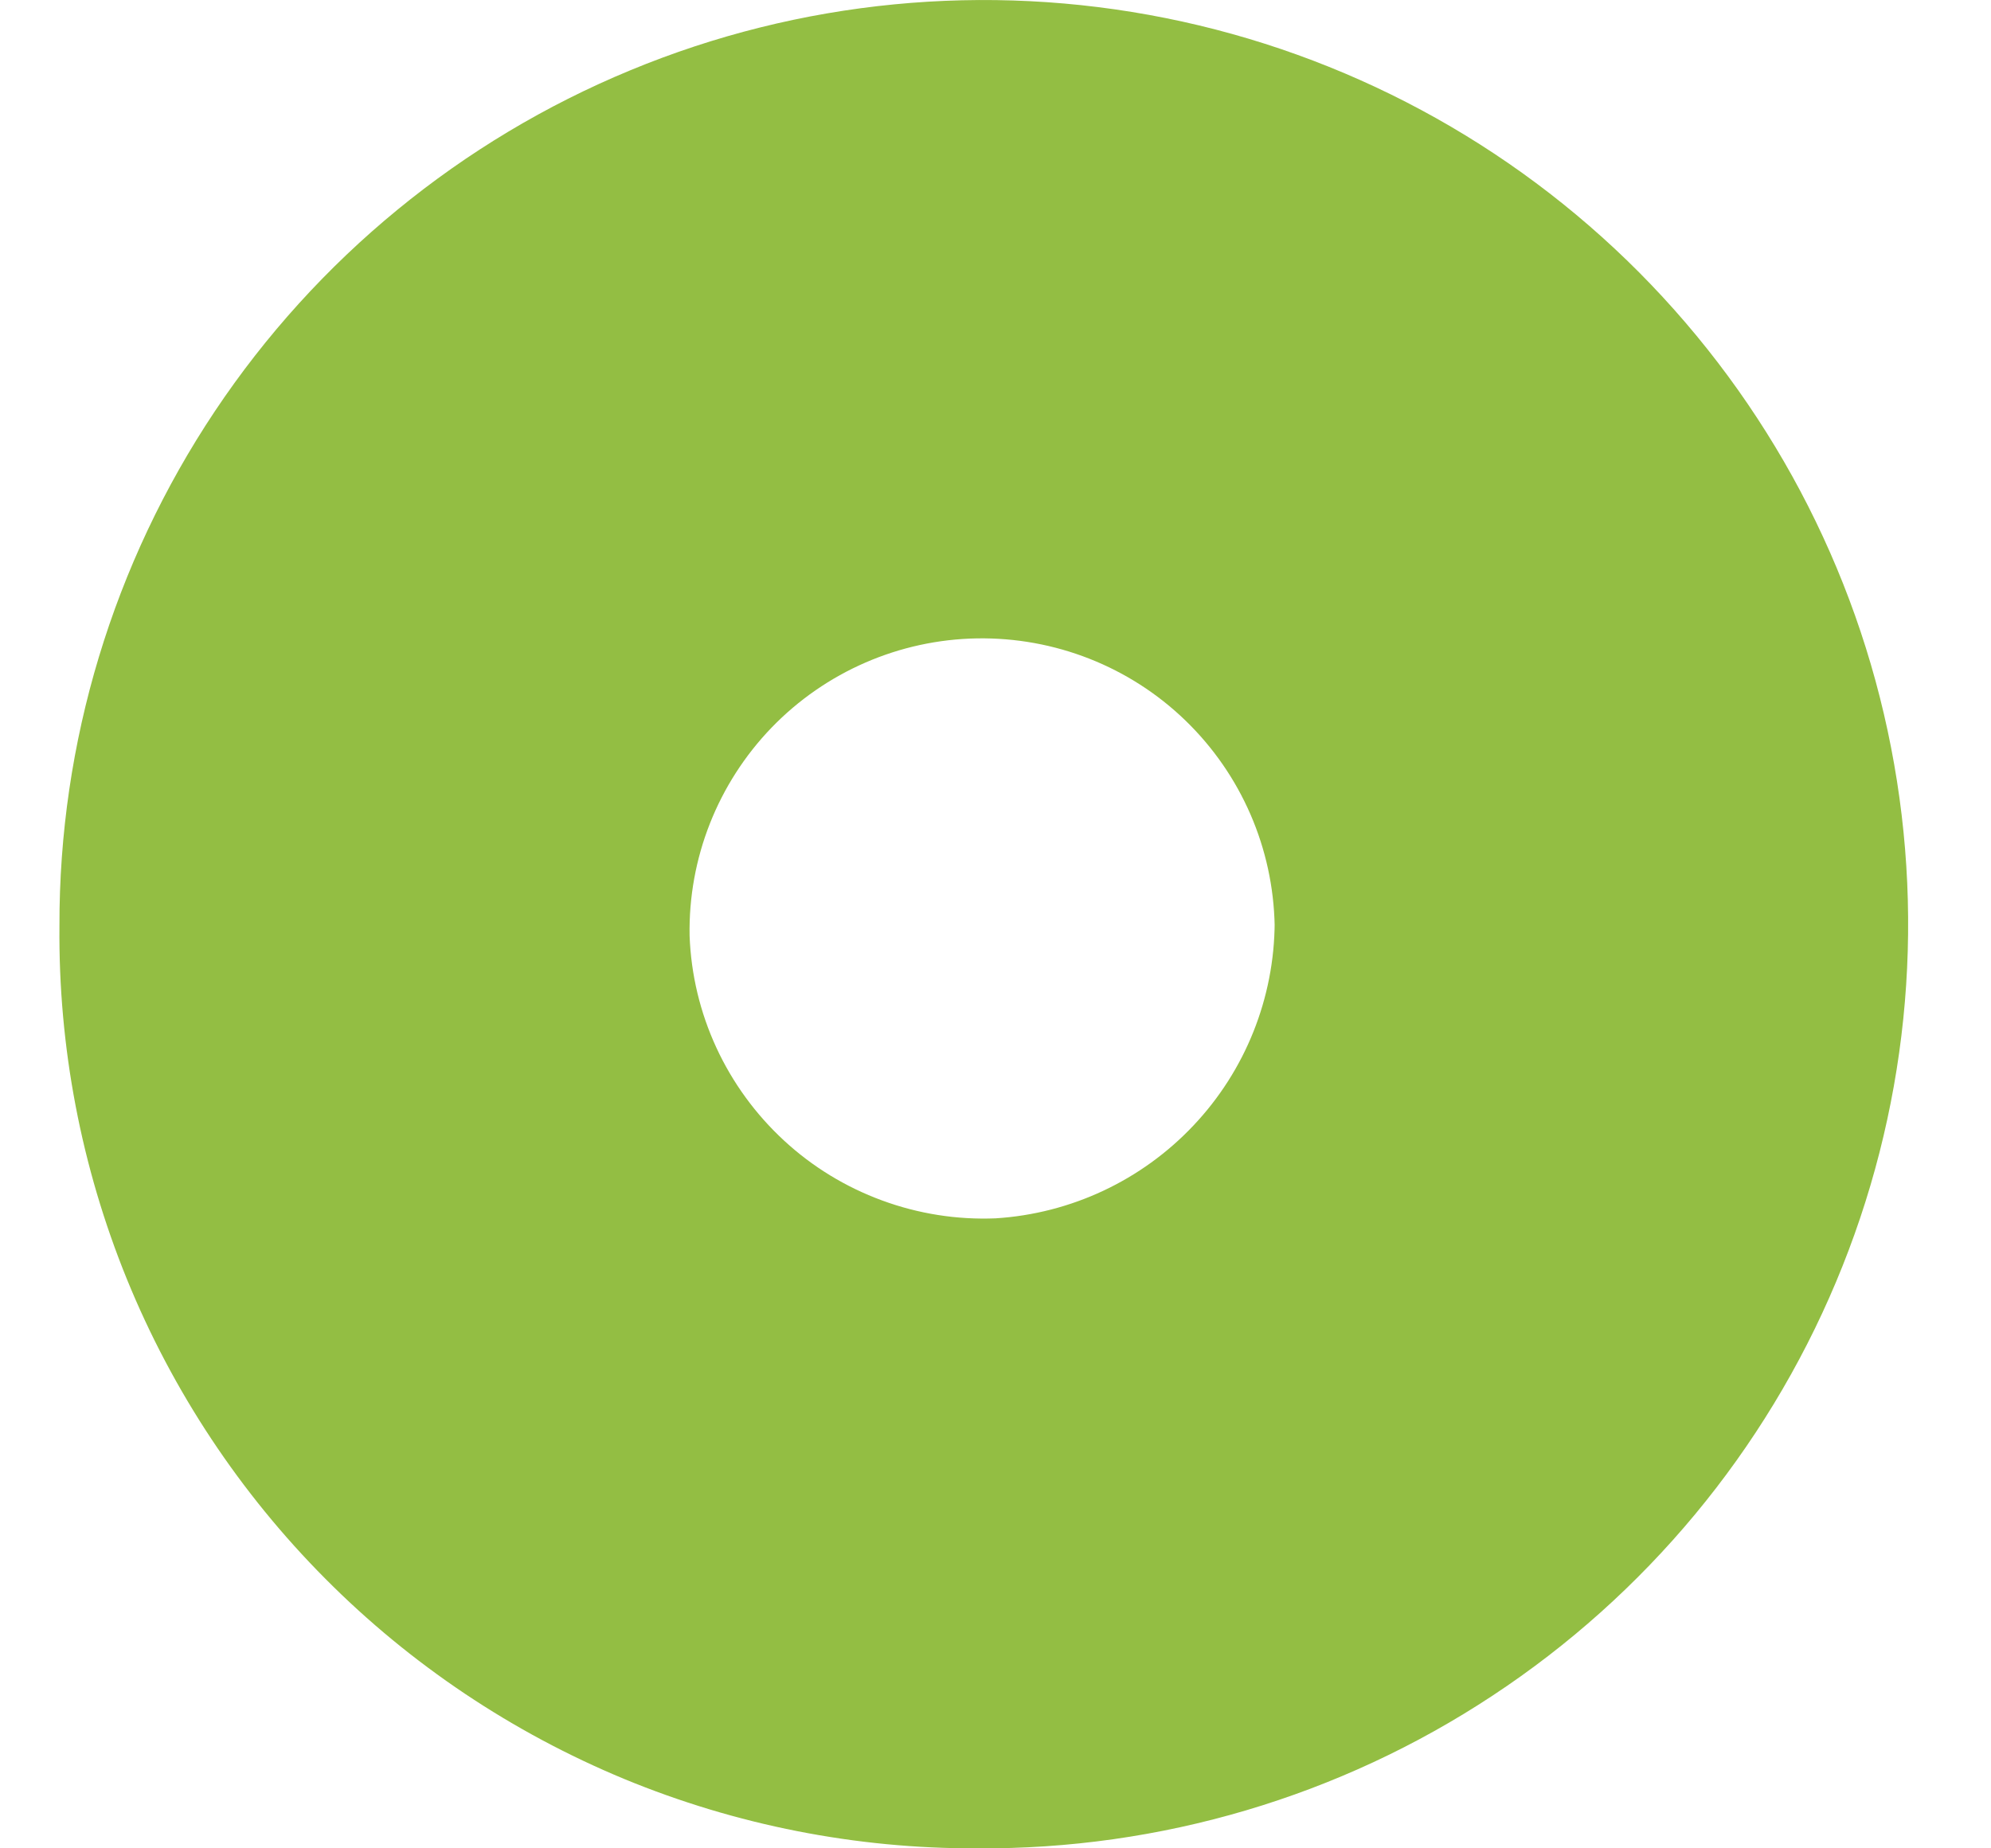 <svg xmlns="http://www.w3.org/2000/svg" width="14" height="13" viewBox="0 0 14 13" fill="none"><path d="M0.418 6.512C0.415 5.224 0.796 3.964 1.511 2.892C2.226 1.821 3.243 0.986 4.433 0.494C5.623 0.001 6.933 -0.126 8.196 0.127C9.459 0.38 10.618 1.003 11.526 1.916C12.434 2.83 13.051 3.992 13.297 5.256C13.544 6.521 13.409 7.83 12.91 9.017C12.411 10.205 11.571 11.217 10.495 11.926C9.42 12.636 8.158 13.009 6.87 13C6.019 13.003 5.176 12.837 4.389 12.512C3.603 12.186 2.888 11.708 2.288 11.104C1.688 10.501 1.213 9.784 0.892 8.996C0.571 8.207 0.41 7.363 0.418 6.512ZM8.963 6.512C8.953 5.966 8.728 5.447 8.335 5.067C7.943 4.688 7.416 4.481 6.87 4.49C6.325 4.499 5.805 4.725 5.426 5.117C5.047 5.51 4.839 6.037 4.849 6.582C4.859 6.854 4.923 7.121 5.037 7.368C5.151 7.615 5.313 7.837 5.512 8.021C5.712 8.206 5.946 8.349 6.202 8.443C6.457 8.537 6.728 8.58 7 8.569C7.53 8.536 8.028 8.302 8.392 7.916C8.757 7.53 8.961 7.019 8.963 6.488V6.512Z" fill="#93BE43"></path></svg>